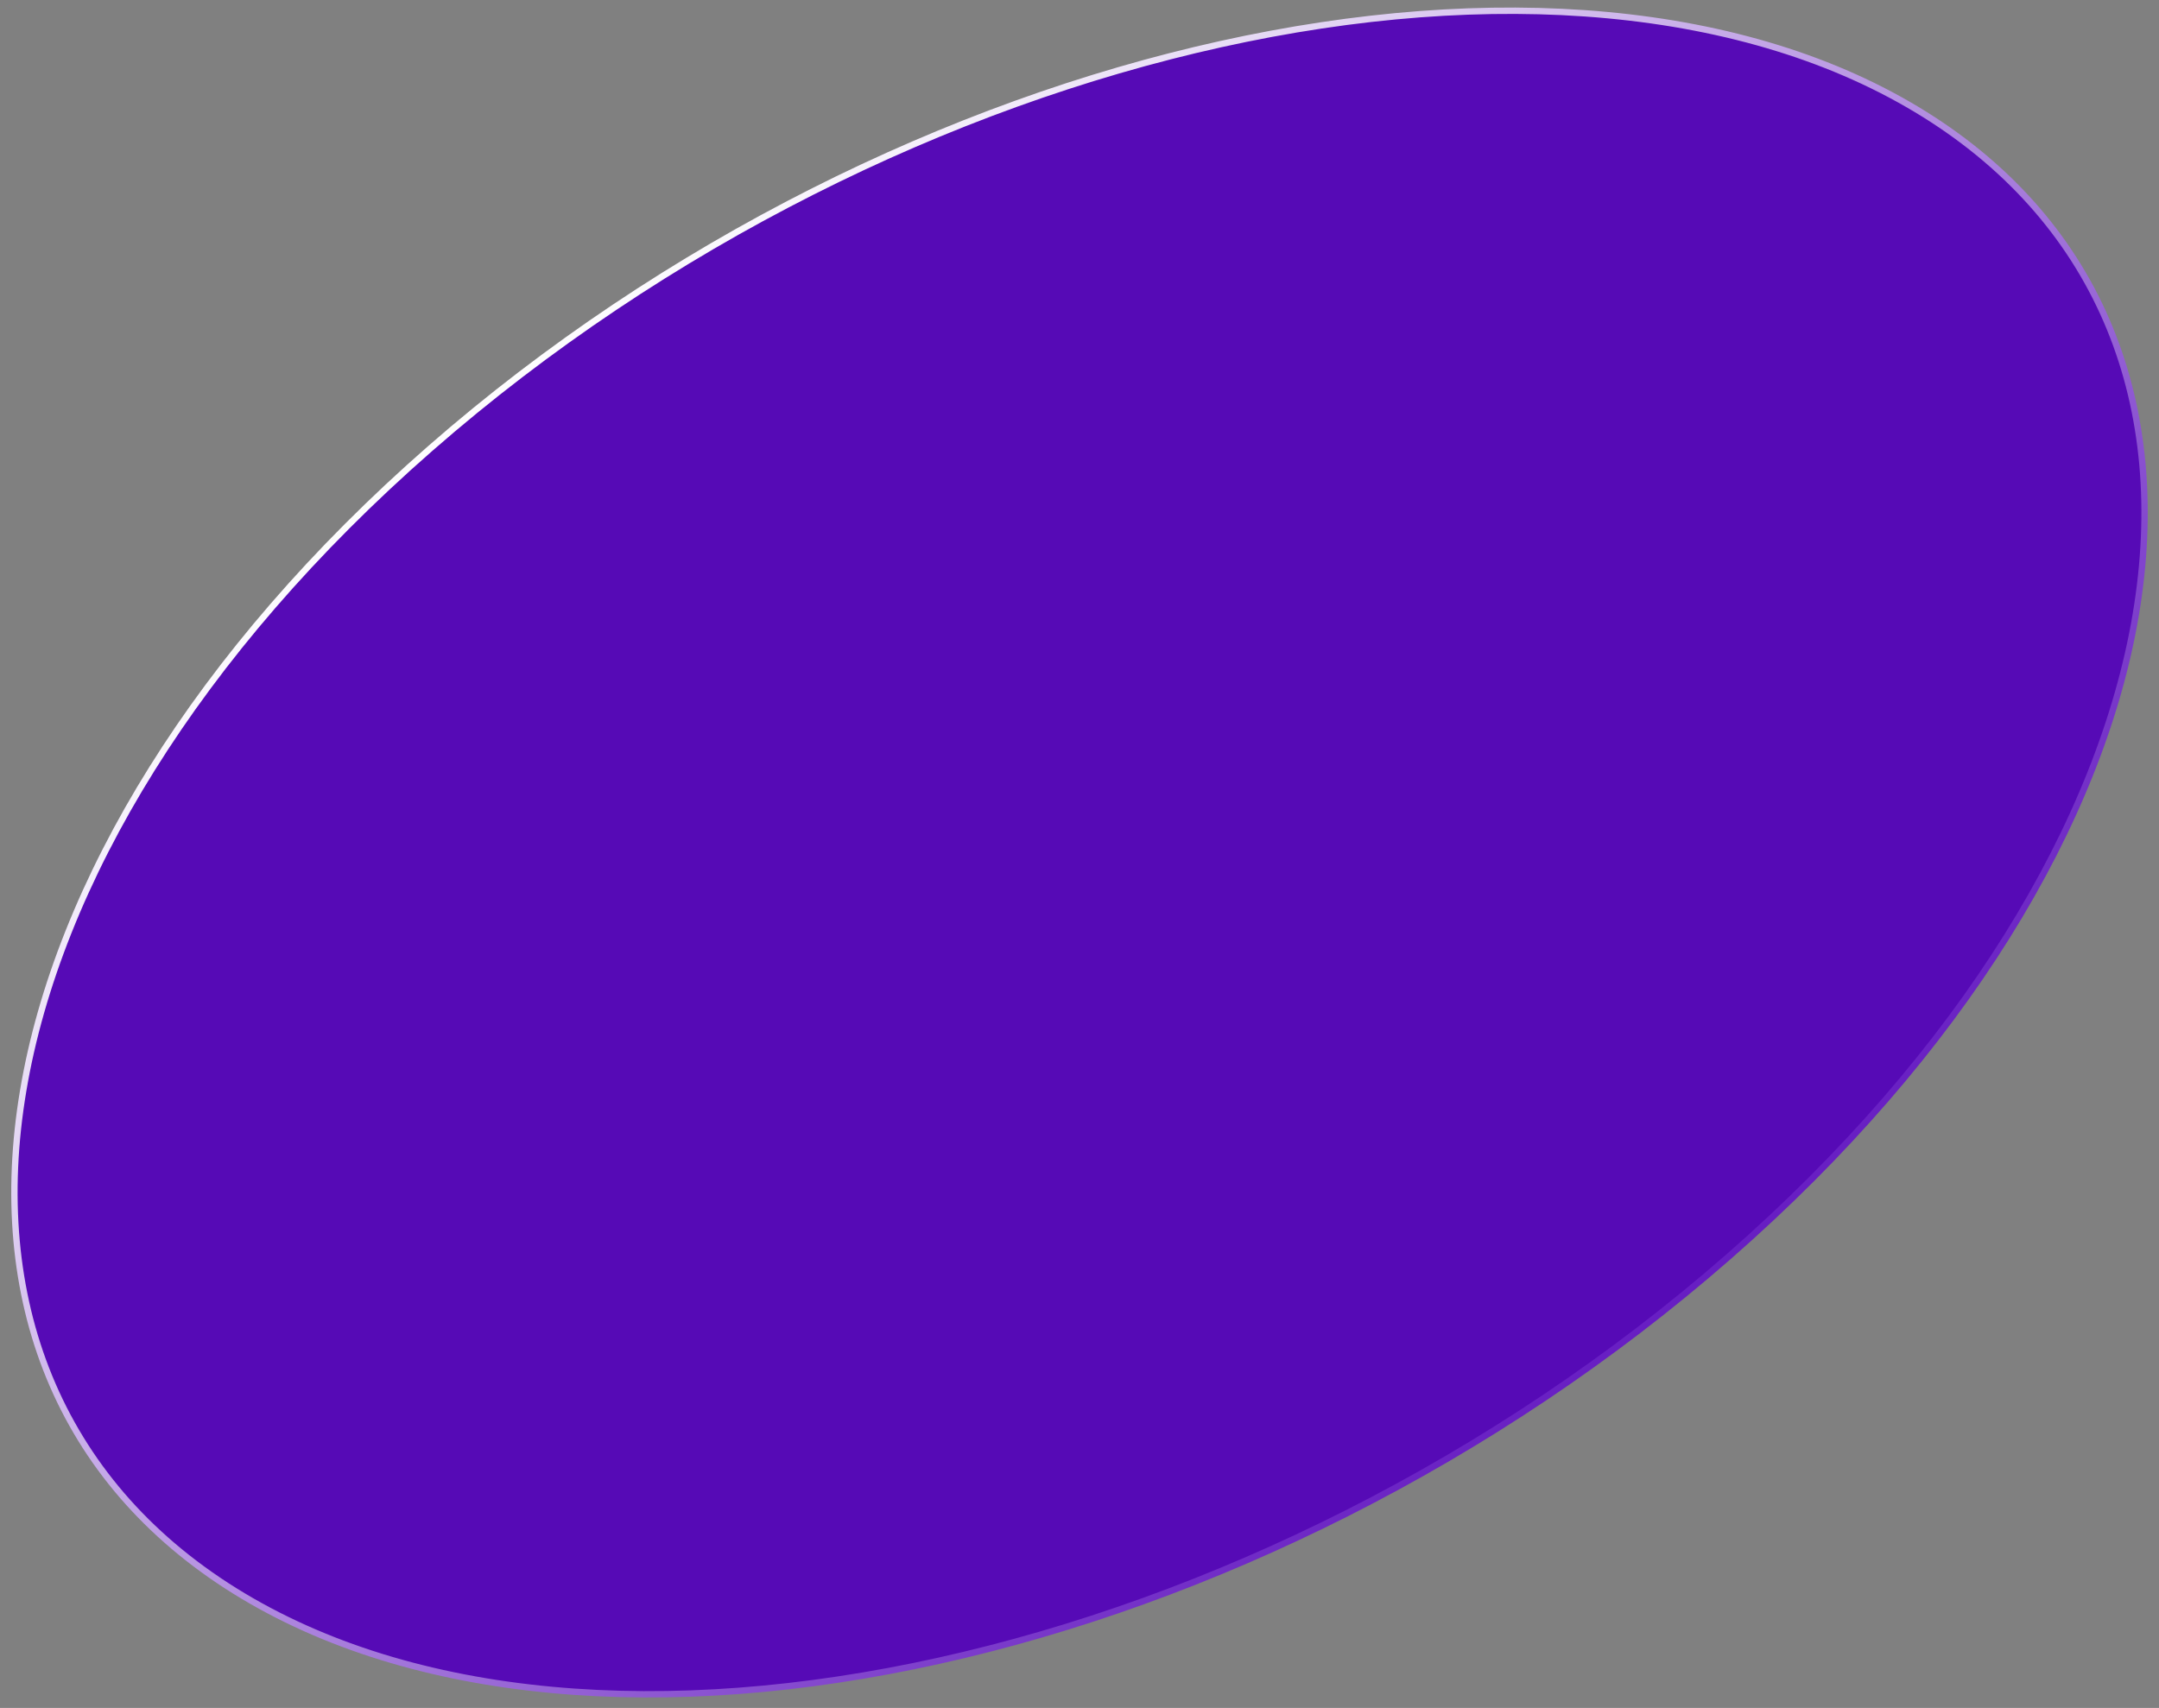 <?xml version="1.0" encoding="UTF-8"?> <svg xmlns="http://www.w3.org/2000/svg" width="340" height="269" viewBox="0 0 340 269" fill="none"><rect x="0" y="0" width="340" height="269" fill="#808080" stroke="none"/> <path d="M272.203 197.942C235.315 230.188 190.436 252.127 147.786 261.585C105.123 271.046 64.936 267.985 36.968 250.561C9 233.137 -1.832 204.414 3.65 171.79C9.13 139.175 30.909 102.845 67.797 70.599C104.685 38.354 149.564 16.415 192.214 6.956C234.877 -2.505 275.064 0.557 303.032 17.981C331 35.405 341.832 64.127 336.35 96.752C330.87 129.367 309.091 165.697 272.203 197.942Z" fill="#560AB6" stroke="url(#paint0_linear_124_670)"></path> <defs> <linearGradient id="paint0_linear_124_670" x1="66.096" y1="69.54" x2="220.258" y2="245.896" gradientUnits="userSpaceOnUse"> <stop stop-color="white"></stop> <stop offset="1" stop-color="#661CC2"></stop> </linearGradient> </defs> </svg> 